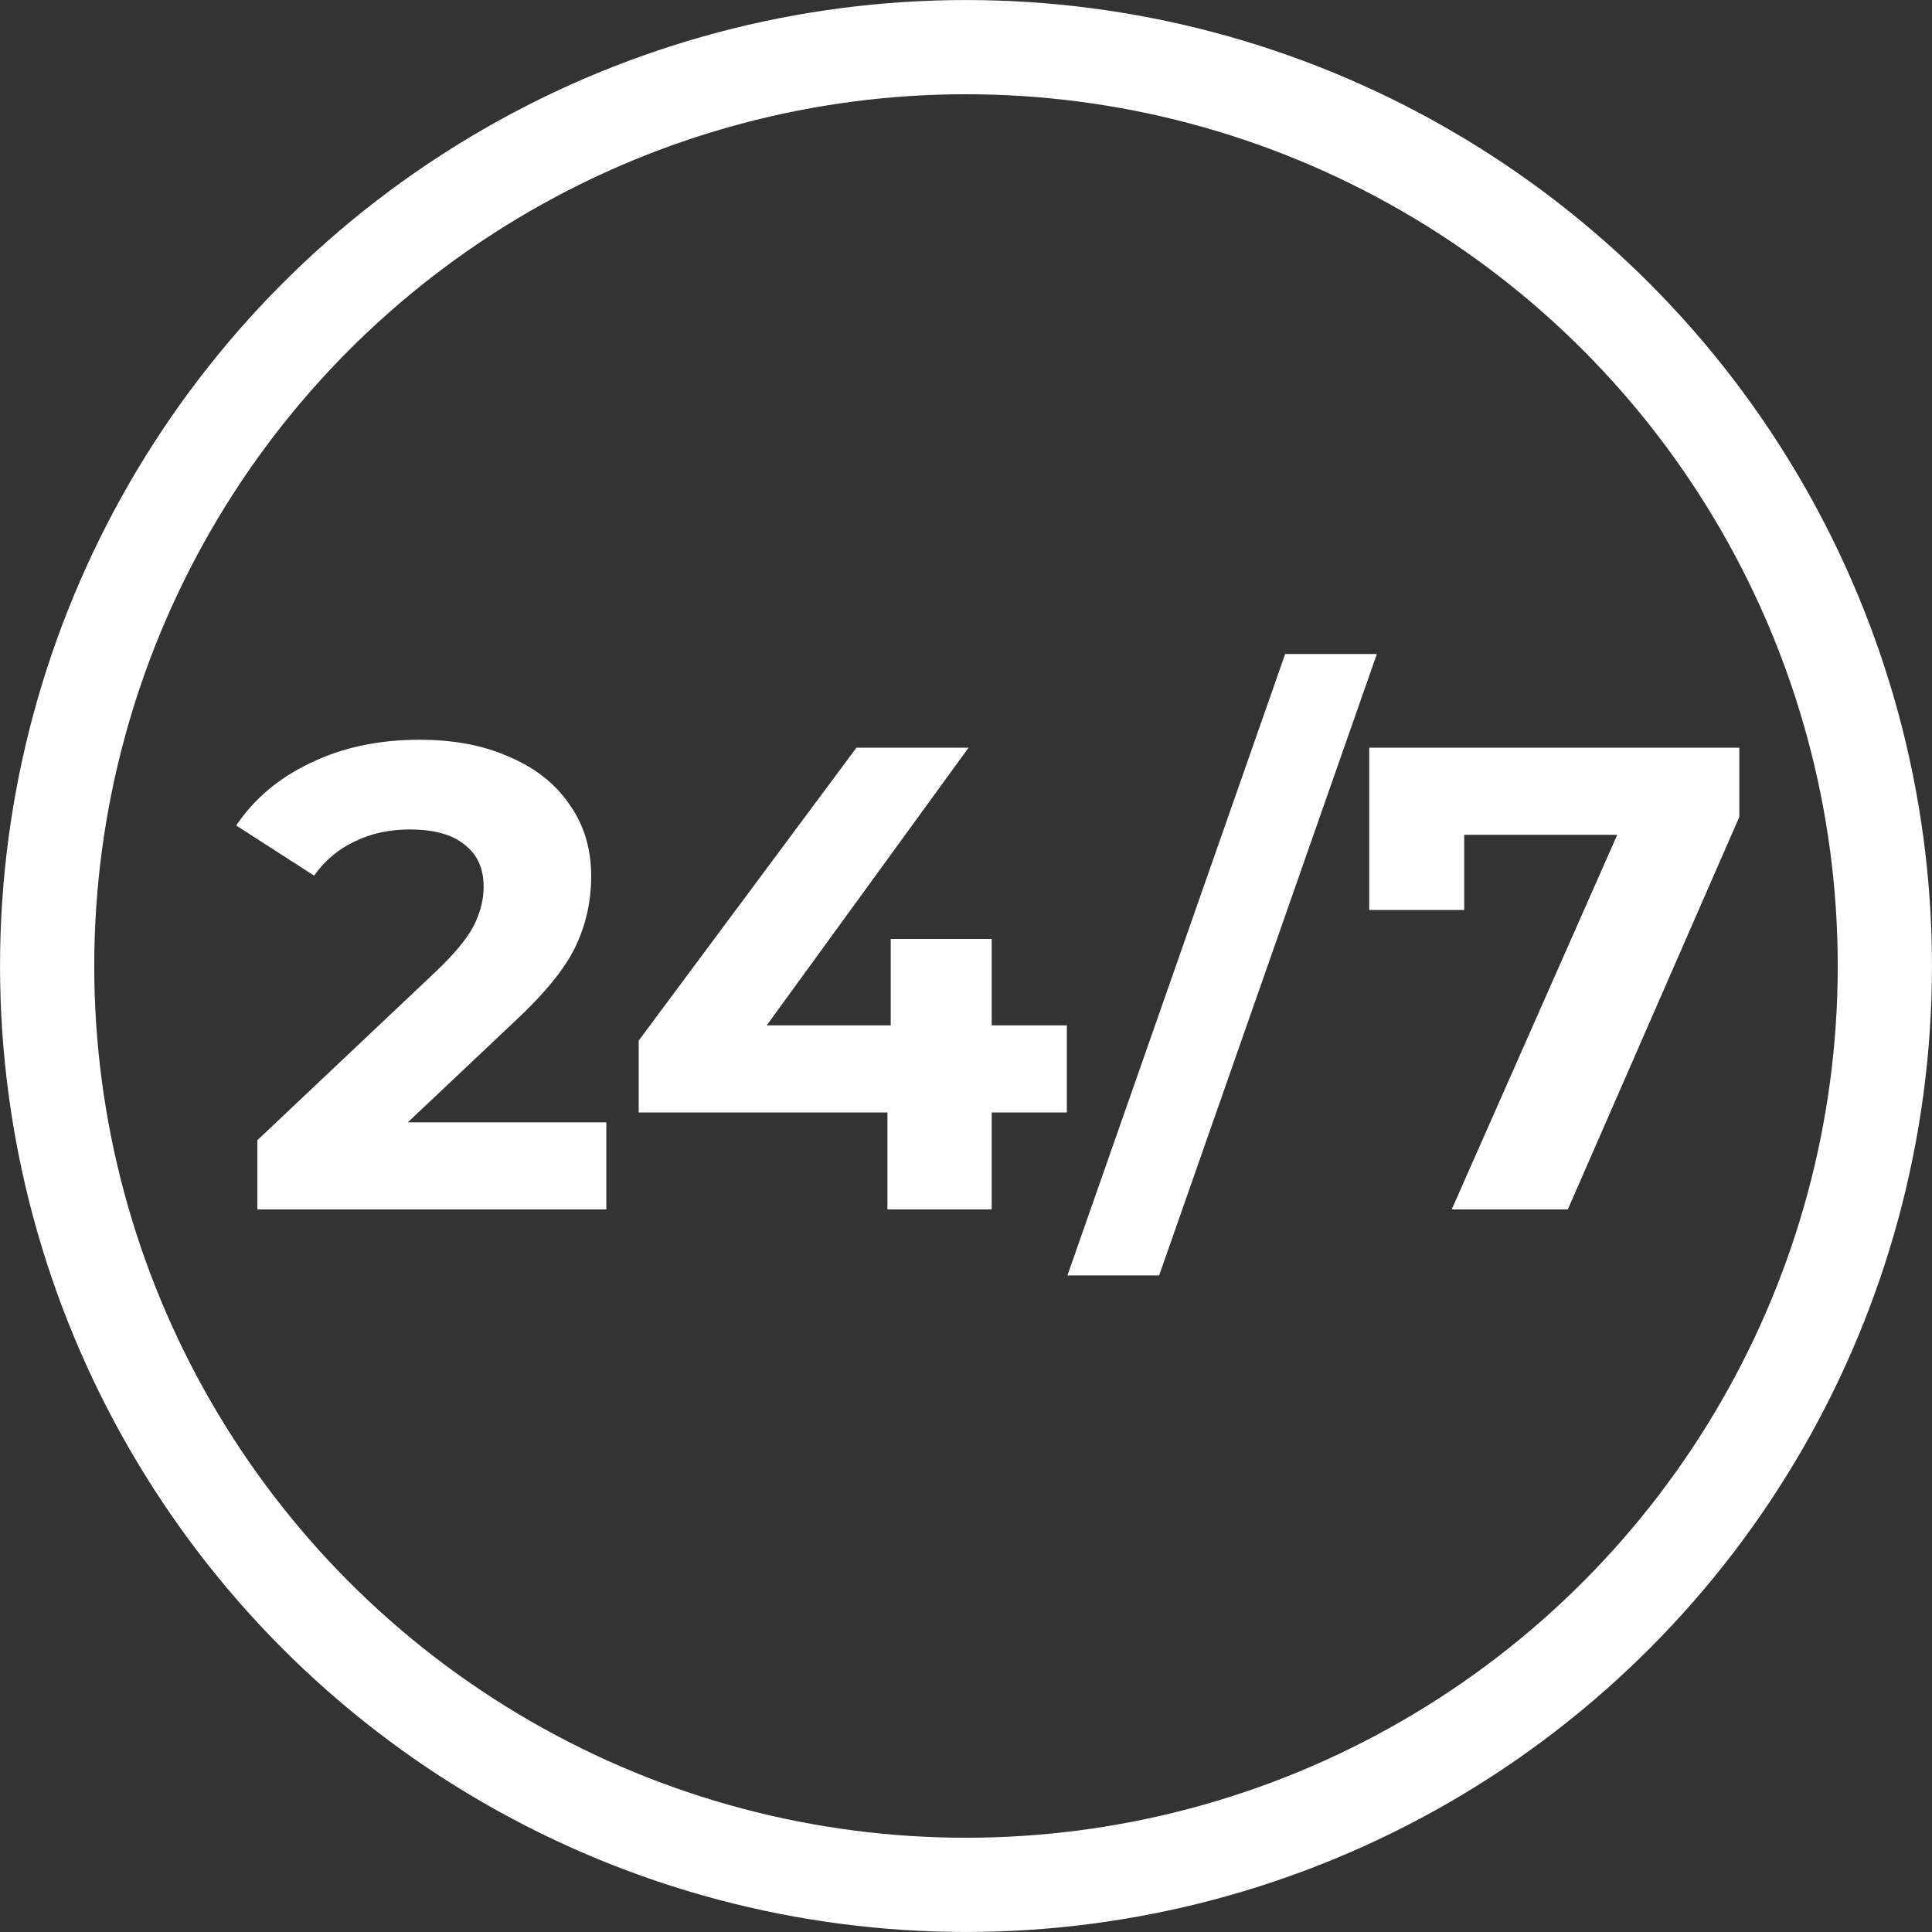 <?xml version="1.0" encoding="UTF-8"?> <svg xmlns="http://www.w3.org/2000/svg" width="30" height="30" viewBox="0 0 30 30" fill="none"><rect x="0" y="0" width="30" height="30" fill="#333333" stroke="none"/> <path d="M9.415 17.428V18.78H3.996V17.705L6.762 15.092C7.056 14.812 7.254 14.573 7.356 14.375C7.459 14.171 7.51 13.969 7.51 13.771C7.51 13.484 7.411 13.266 7.213 13.115C7.022 12.958 6.738 12.88 6.363 12.88C6.048 12.88 5.765 12.941 5.512 13.064C5.26 13.18 5.048 13.358 4.877 13.597L3.668 12.818C3.948 12.402 4.334 12.077 4.826 11.845C5.318 11.606 5.881 11.487 6.516 11.487C7.049 11.487 7.513 11.575 7.909 11.753C8.312 11.924 8.623 12.169 8.842 12.491C9.067 12.805 9.18 13.177 9.18 13.607C9.18 13.996 9.098 14.362 8.934 14.703C8.77 15.045 8.452 15.434 7.981 15.871L6.332 17.428H9.415ZM16.566 17.274H15.399V18.78H13.78V17.274H9.918V16.158L13.299 11.61H15.04L11.905 15.922H13.831V14.58H15.399V15.922H16.566V17.274ZM19.956 10.155H21.38L17.999 19.805H16.575L19.956 10.155ZM27.008 11.61V12.685L24.345 18.78H22.542L25.113 12.962H22.736V14.13H21.261V11.61H27.008Z" fill="white"></path> <circle cx="15" cy="15" r="14.268" stroke="white" stroke-width="1.463"></circle> </svg> 